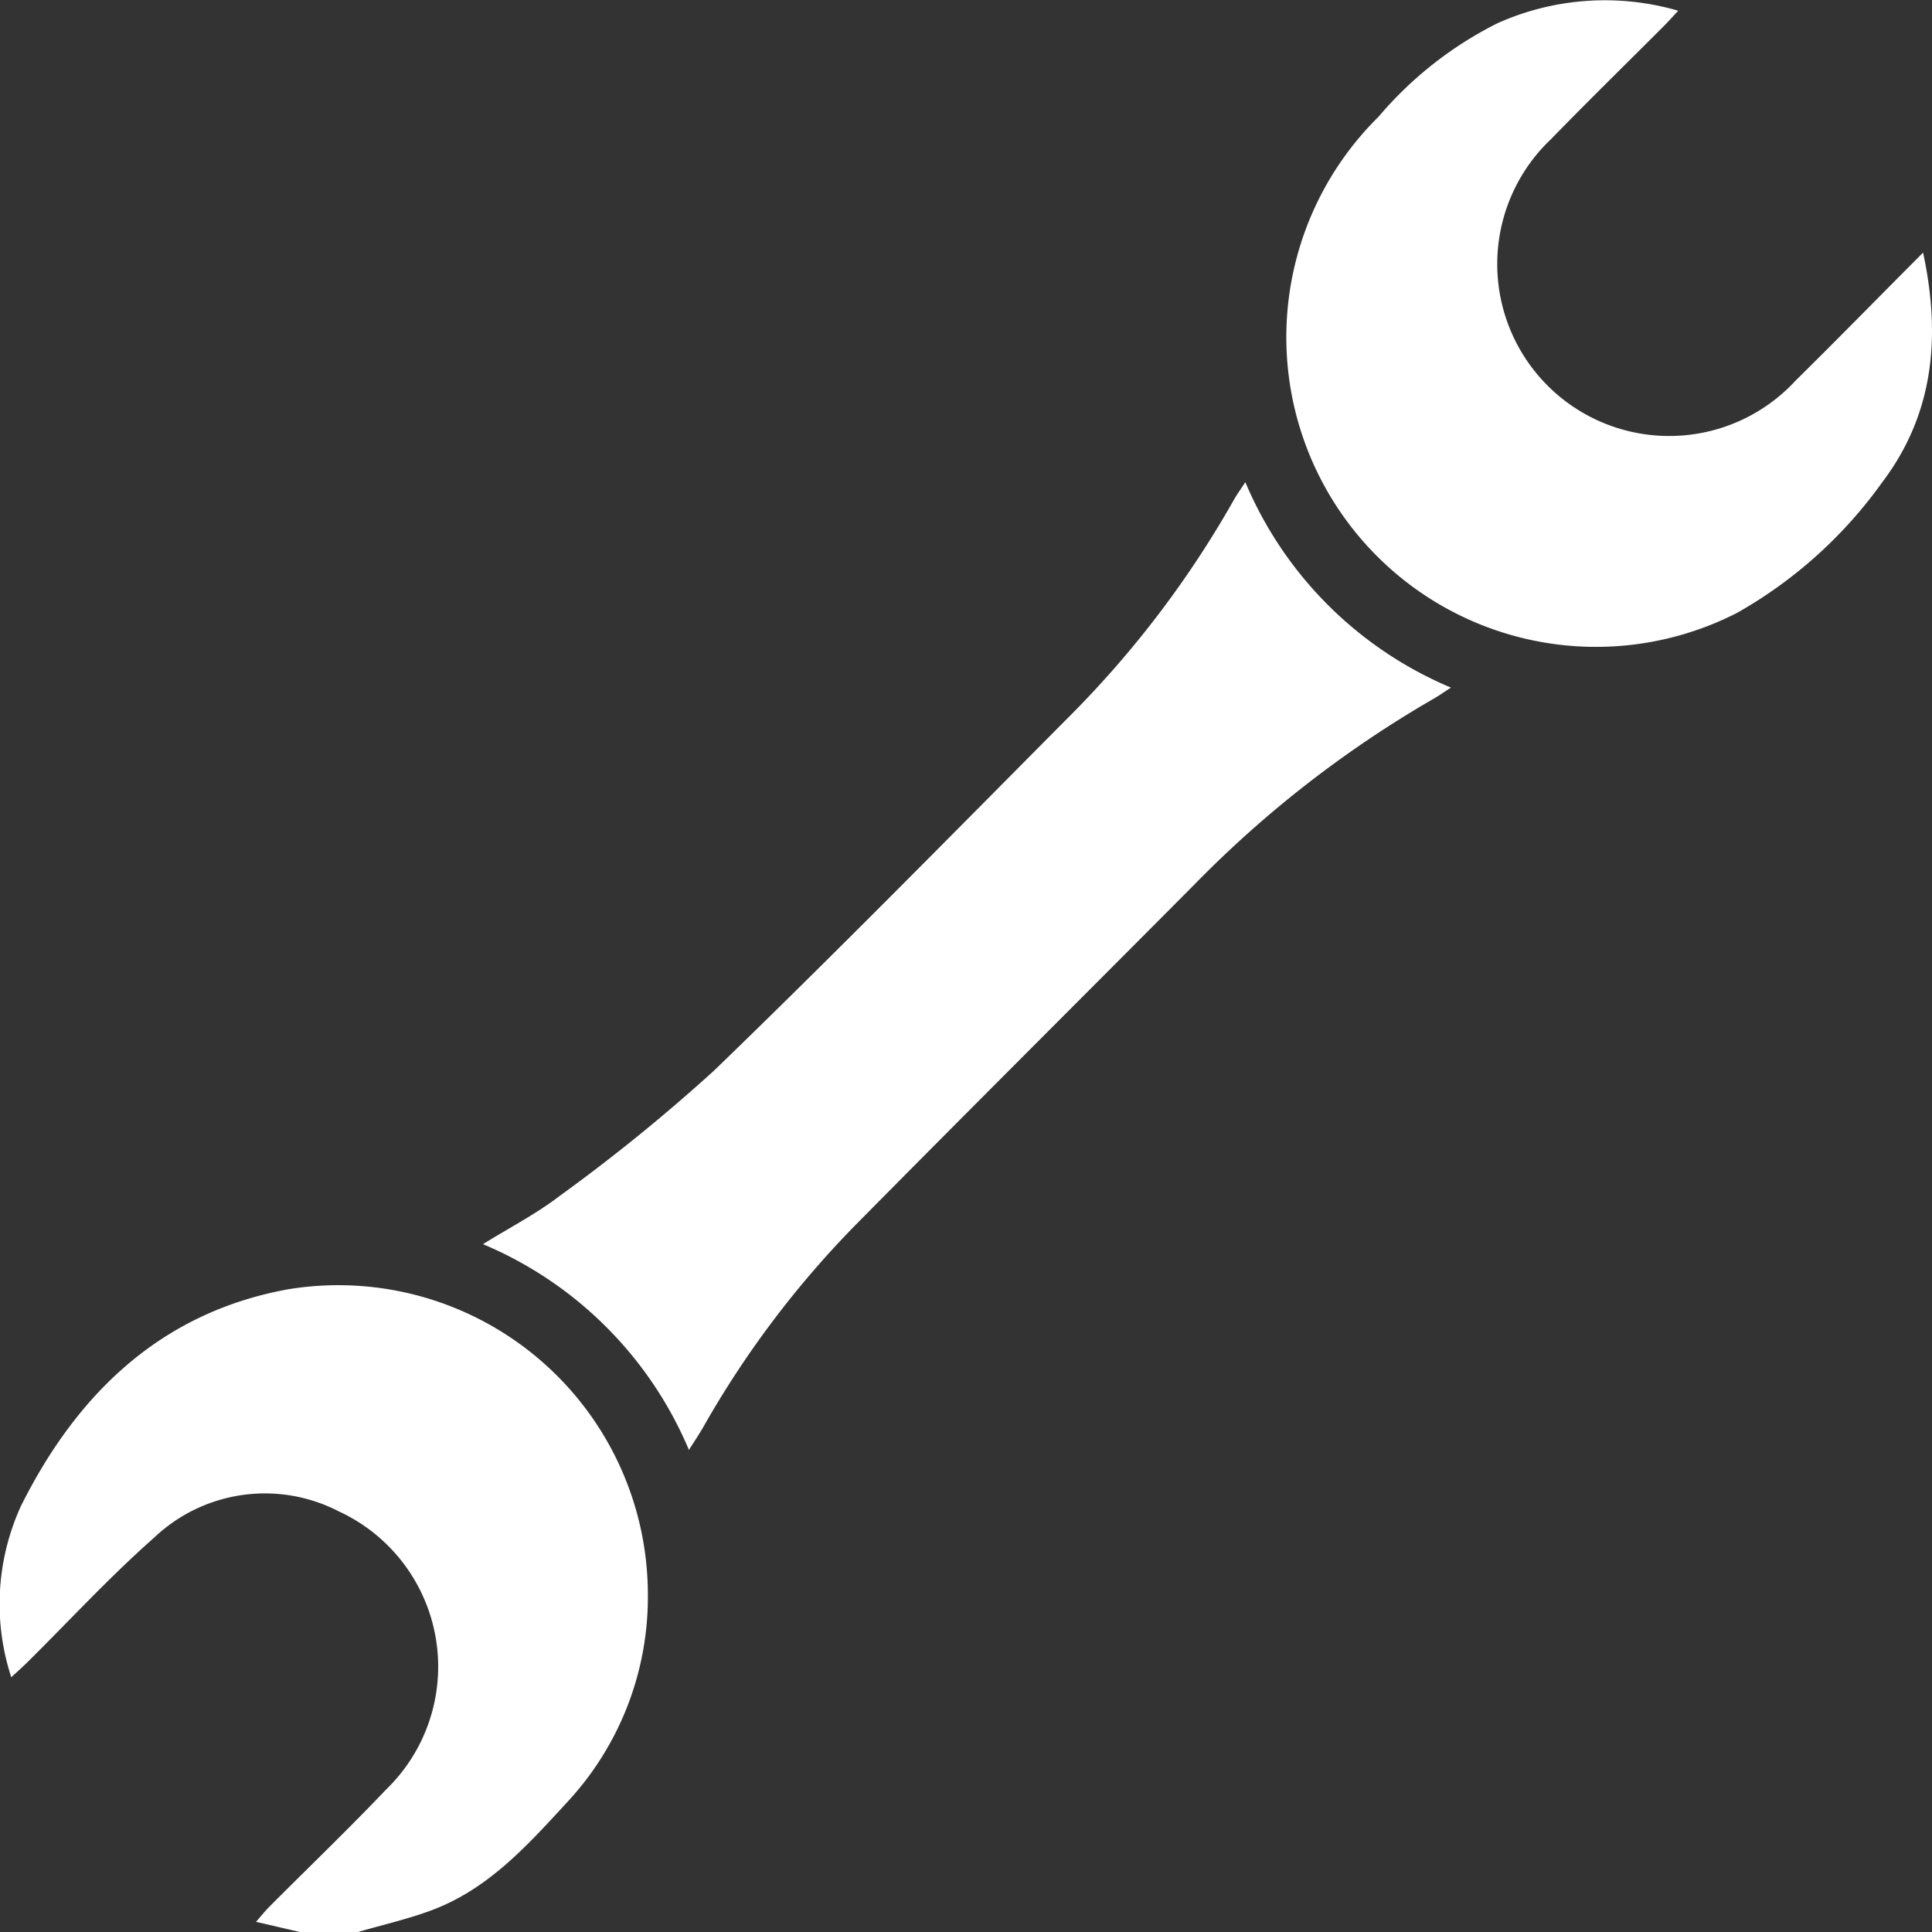<svg xmlns="http://www.w3.org/2000/svg" width="74.768" height="74.774" viewBox="0 0 74.768 74.774">
  <rect x="0" y="0" width="74.768" height="74.774" fill="#333333" stroke="none"/>
  <g id="Group_177" data-name="Group 177" transform="translate(-186.316 -187.023)">
    <path id="Path_1592" data-name="Path 1592" d="M197.949,509.967l-1.725-.4c.2-.23.345-.408.5-.568,1.512-1.517,3.056-3,4.535-4.552a6.618,6.618,0,0,0-1.836-10.766,6.223,6.223,0,0,0-7.142,1.019c-1.713,1.51-3.267,3.2-4.893,4.81-.185.183-.38.354-.636.593a9.127,9.127,0,0,1,.373-6.624c2.158-4.326,5.4-7.495,10.349-8.392a11.979,11.979,0,0,1,13.914,11.765,11.652,11.652,0,0,1-3.136,8.1c-1.483,1.612-2.961,3.262-5.06,4.1-.985.391-2.035.618-3.055.92Z" transform="translate(0 -248.17)" fill="#fff"/>
    <path id="Path_1593" data-name="Path 1593" d="M327.839,298.833a14.89,14.89,0,0,0,7.958,7.951c-.282.182-.484.326-.7.448a43.007,43.007,0,0,0-9.244,7.188c-4.373,4.4-8.771,8.778-13.131,13.193a37.633,37.633,0,0,0-5.862,7.791c-.152.265-.324.518-.553.883a14.917,14.917,0,0,0-7.971-7.964c1.047-.651,2.067-1.174,2.96-1.861a69.171,69.171,0,0,0,5.992-4.865c4.689-4.531,9.258-9.185,13.854-13.811a39.126,39.126,0,0,0,6.272-8.3C327.522,299.3,327.649,299.125,327.839,298.833Z" transform="translate(-93.329 -93.151)" fill="#fff"/>
    <path id="Path_1594" data-name="Path 1594" d="M509.313,196.8c.711,3.313.388,6.291-1.591,8.9a17.473,17.473,0,0,1-5.6,5.037,11.984,11.984,0,0,1-13.879-19.2,14.562,14.562,0,0,1,4.615-3.622,10.164,10.164,0,0,1,6.978-.477c-.224.241-.379.417-.545.583-1.461,1.464-2.94,2.91-4.382,4.392a6.654,6.654,0,1,0,9.473,9.336C506,200.155,507.577,198.539,509.313,196.8Z" transform="translate(-248.574)" fill="#fff"/>
  </g>
</svg>
